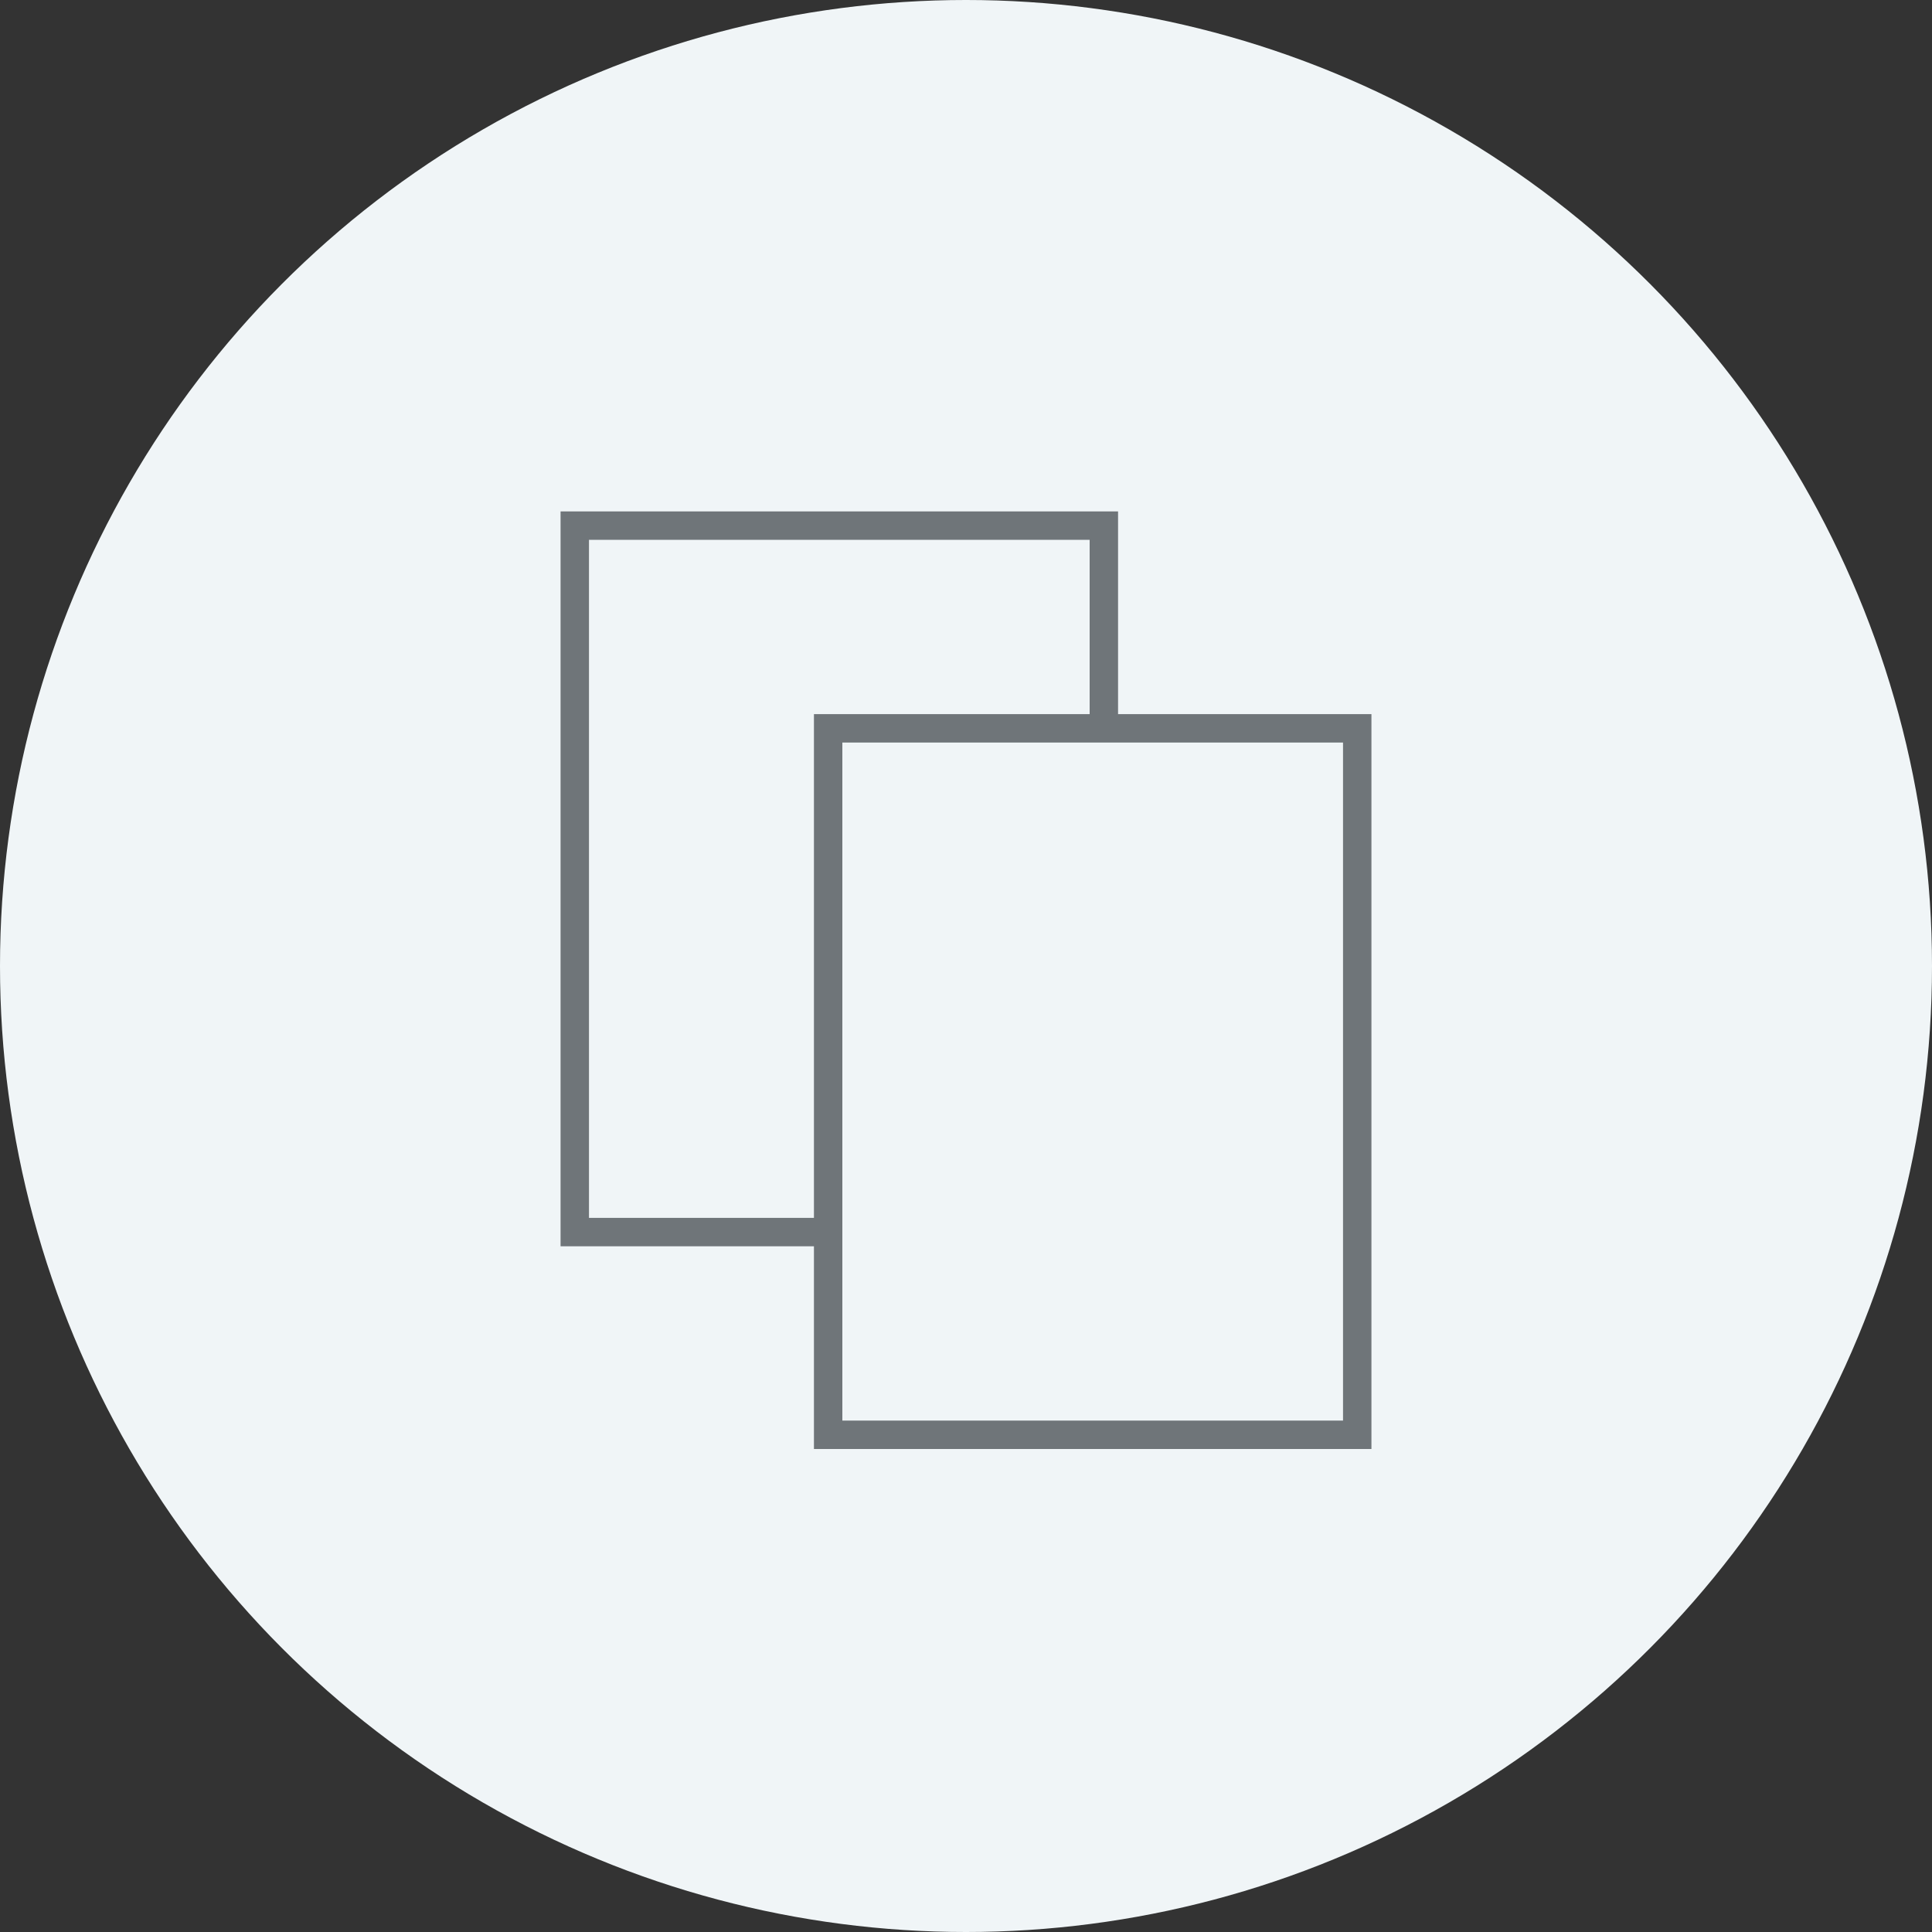 <svg width="68" height="68" viewBox="0 0 68 68" fill="none" xmlns="http://www.w3.org/2000/svg">
<rect x="0" y="0" width="68" height="68" fill="#333333" stroke="none"/>
<circle cx="34" cy="34" r="34" fill="#F0F5F7"/>
<rect x="20.23" y="18.5" width="18.622" height="24.865" stroke="#6F7579"/>
<rect x="29.148" y="25.635" width="18.622" height="24.865" fill="#F0F5F7" stroke="#6F7579"/>
</svg>
